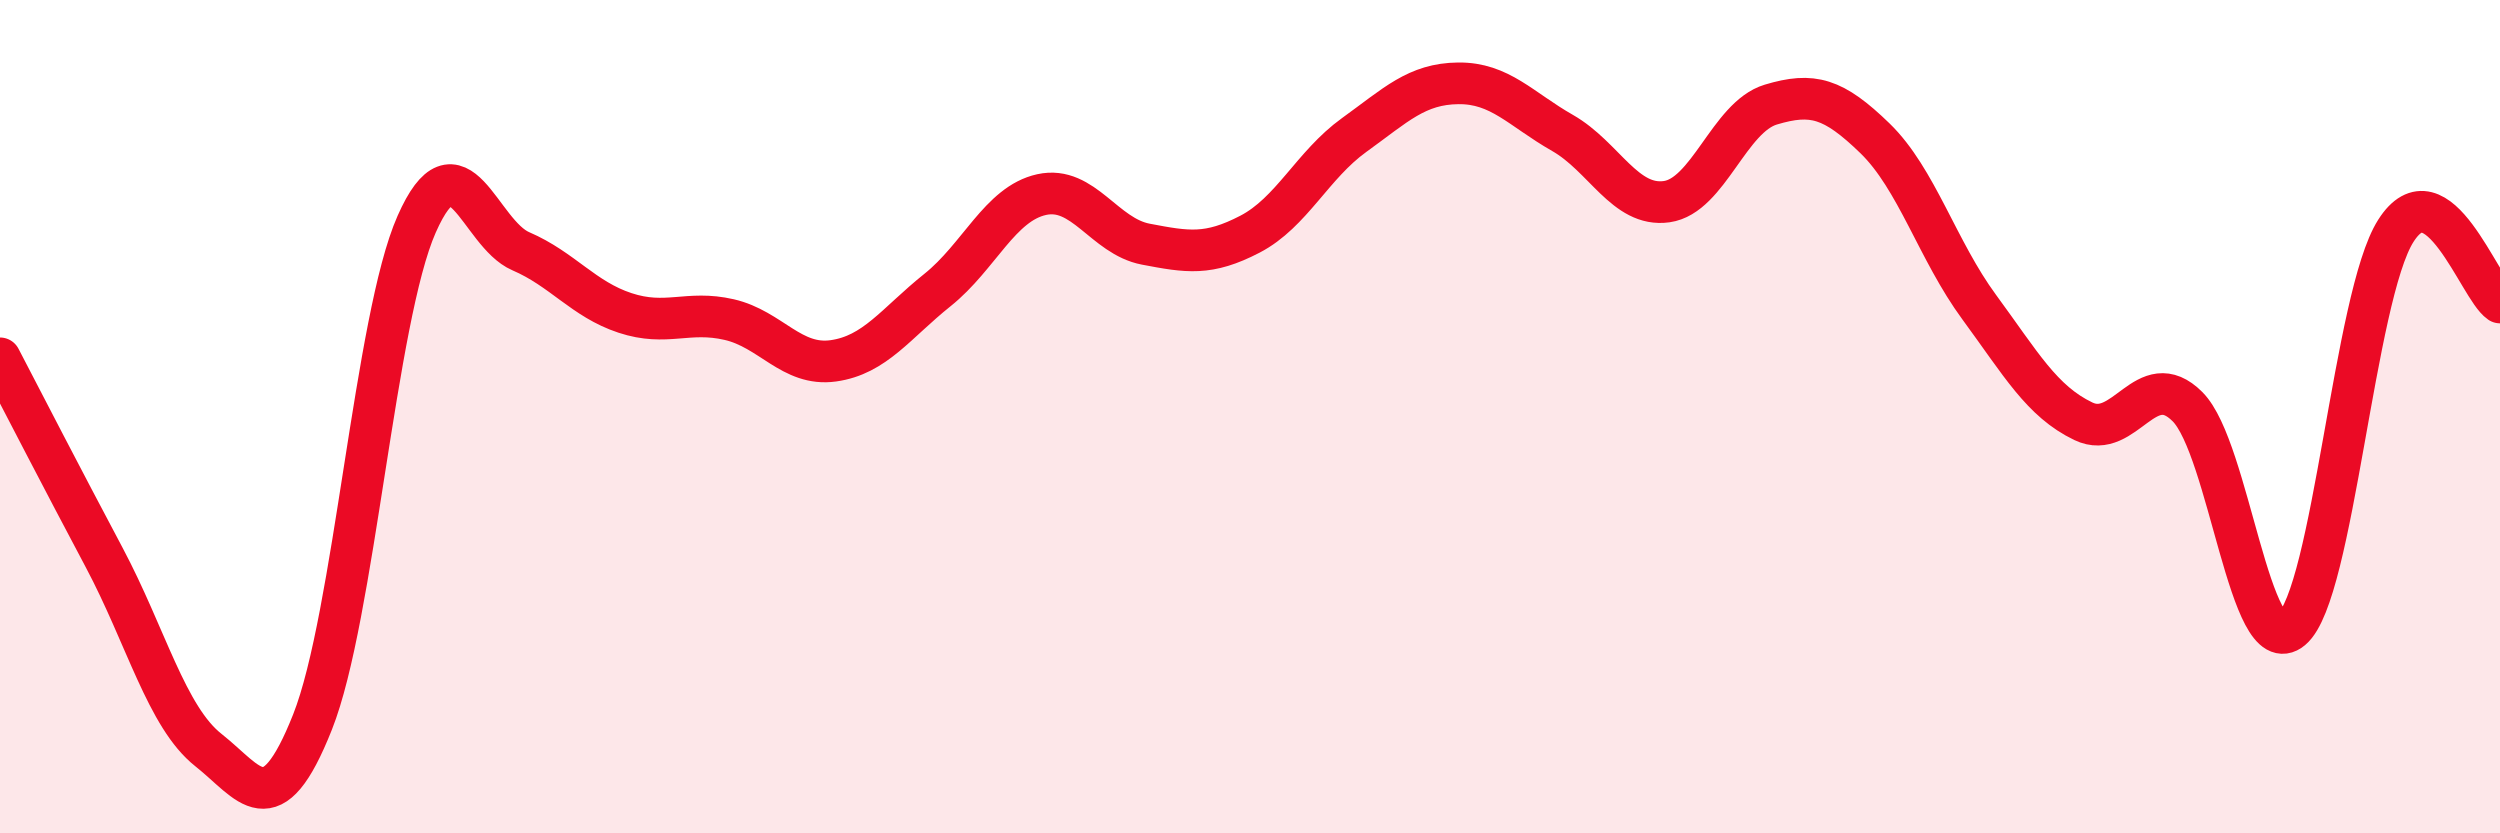 
    <svg width="60" height="20" viewBox="0 0 60 20" xmlns="http://www.w3.org/2000/svg">
      <path
        d="M 0,8.6 C 0.5,9.56 1.5,11.5 2.5,13.38 C 3.5,15.26 4,17.21 5,18 C 6,18.79 6.5,19.85 7.5,17.33 C 8.5,14.81 9,7.64 10,5.38 C 11,3.12 11.5,5.6 12.5,6.03 C 13.5,6.46 14,7.18 15,7.51 C 16,7.84 16.5,7.44 17.5,7.67 C 18.5,7.9 19,8.8 20,8.66 C 21,8.52 21.5,7.76 22.5,6.96 C 23.5,6.16 24,4.89 25,4.67 C 26,4.45 26.5,5.67 27.5,5.86 C 28.5,6.05 29,6.14 30,5.62 C 31,5.1 31.5,3.96 32.5,3.24 C 33.5,2.52 34,2.01 35,2 C 36,1.99 36.5,2.62 37.5,3.19 C 38.5,3.76 39,4.98 40,4.84 C 41,4.7 41.5,2.81 42.5,2.51 C 43.5,2.21 44,2.35 45,3.32 C 46,4.29 46.5,6.01 47.5,7.37 C 48.5,8.73 49,9.63 50,10.11 C 51,10.59 51.5,8.76 52.5,9.76 C 53.5,10.76 54,15.94 55,15.1 C 56,14.26 56.5,7.11 57.5,5.54 C 58.5,3.97 59.5,6.92 60,7.26L60 20L0 20Z"
        fill="#EB0A25"
        opacity="0.1"
        stroke-linecap="round"
        stroke-linejoin="round"
      />
      <path
        d="M 0,8.6 C 0.5,9.56 1.5,11.5 2.5,13.38 C 3.5,15.26 4,17.21 5,18 C 6,18.79 6.5,19.85 7.5,17.33 C 8.5,14.81 9,7.64 10,5.38 C 11,3.12 11.5,5.6 12.5,6.03 C 13.5,6.46 14,7.18 15,7.51 C 16,7.84 16.5,7.44 17.5,7.67 C 18.5,7.9 19,8.8 20,8.66 C 21,8.52 21.5,7.76 22.5,6.96 C 23.5,6.16 24,4.89 25,4.67 C 26,4.45 26.5,5.67 27.5,5.86 C 28.5,6.05 29,6.14 30,5.62 C 31,5.1 31.5,3.96 32.5,3.24 C 33.5,2.52 34,2.01 35,2 C 36,1.99 36.5,2.62 37.5,3.19 C 38.5,3.76 39,4.98 40,4.84 C 41,4.7 41.5,2.81 42.5,2.51 C 43.5,2.21 44,2.35 45,3.32 C 46,4.29 46.5,6.01 47.5,7.37 C 48.5,8.73 49,9.63 50,10.11 C 51,10.59 51.5,8.76 52.5,9.76 C 53.5,10.76 54,15.94 55,15.1 C 56,14.26 56.5,7.11 57.5,5.54 C 58.5,3.97 59.5,6.92 60,7.26"
        stroke="#EB0A25"
        stroke-width="1"
        fill="none"
        stroke-linecap="round"
        stroke-linejoin="round"
      />
    </svg>
  